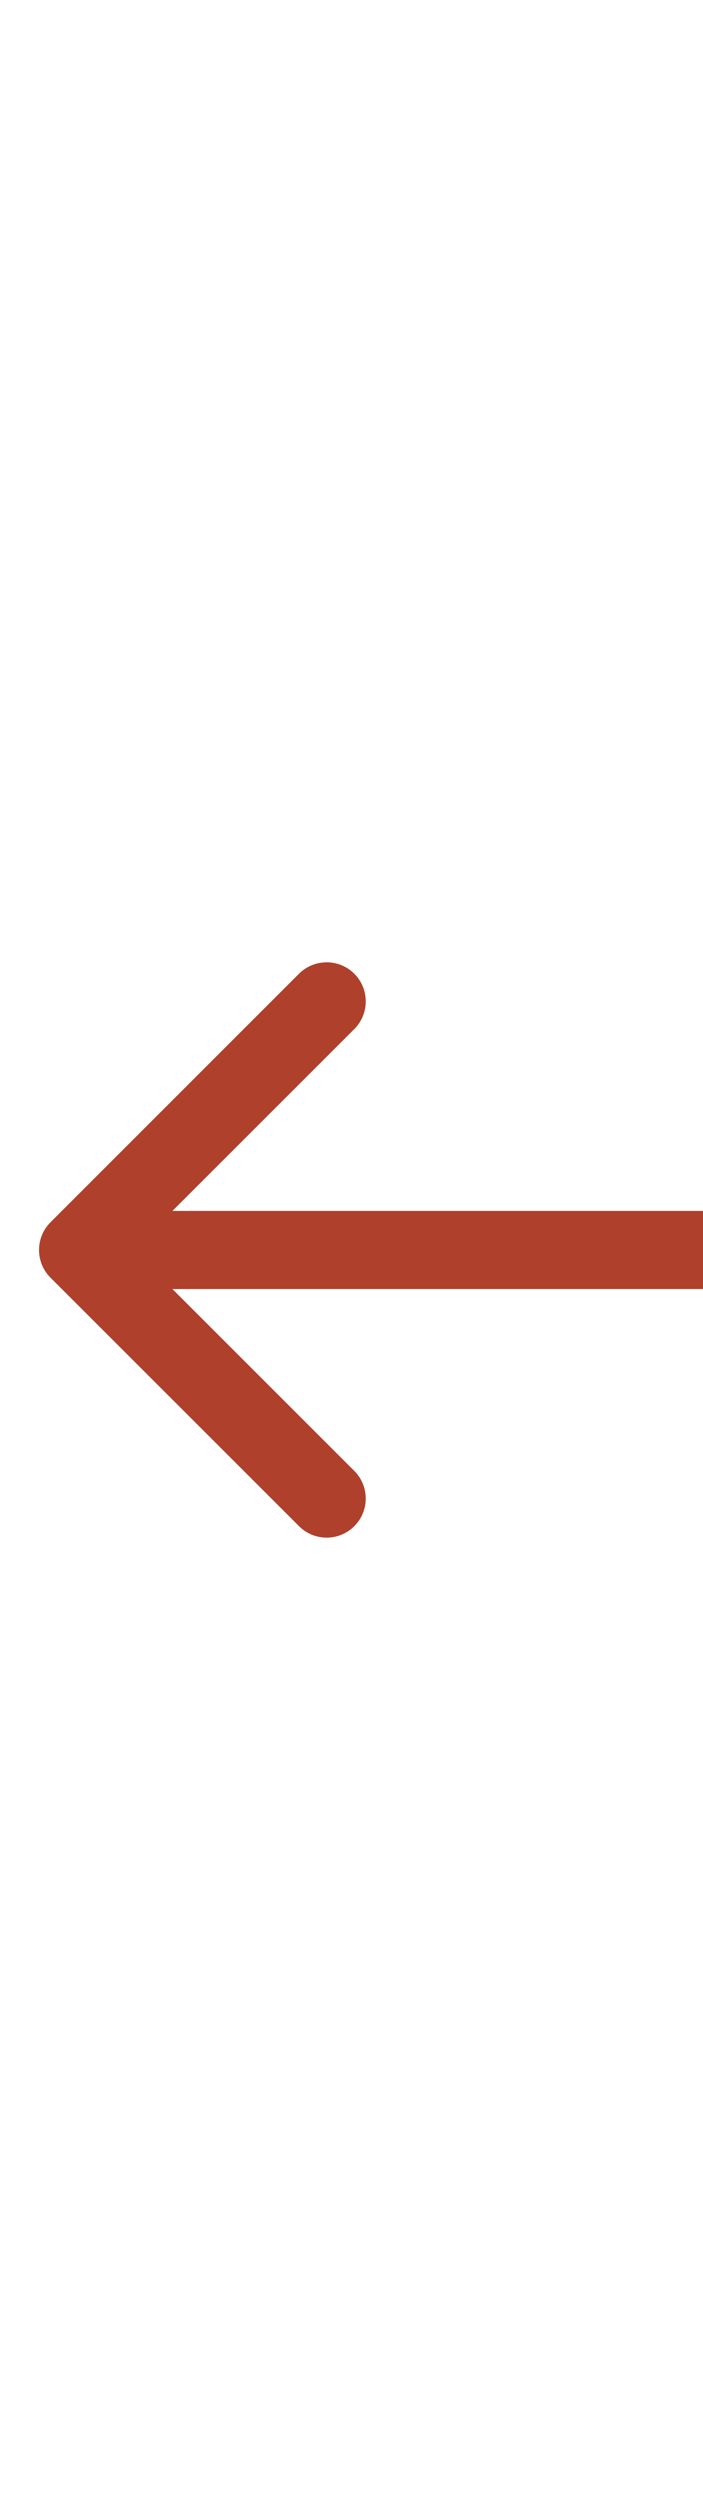 <svg width="9" height="32" viewBox="0 0 9 32" fill="none" xmlns="http://www.w3.org/2000/svg">
<path d="M0.646 16.354C0.451 16.158 0.451 15.842 0.646 15.646L3.828 12.464C4.024 12.269 4.34 12.269 4.536 12.464C4.731 12.66 4.731 12.976 4.536 13.172L1.707 16L4.536 18.828C4.731 19.024 4.731 19.34 4.536 19.535C4.34 19.731 4.024 19.731 3.828 19.535L0.646 16.354ZM9 16.5H1V15.5H9V16.5Z" fill="#AF402B"/>
</svg>
